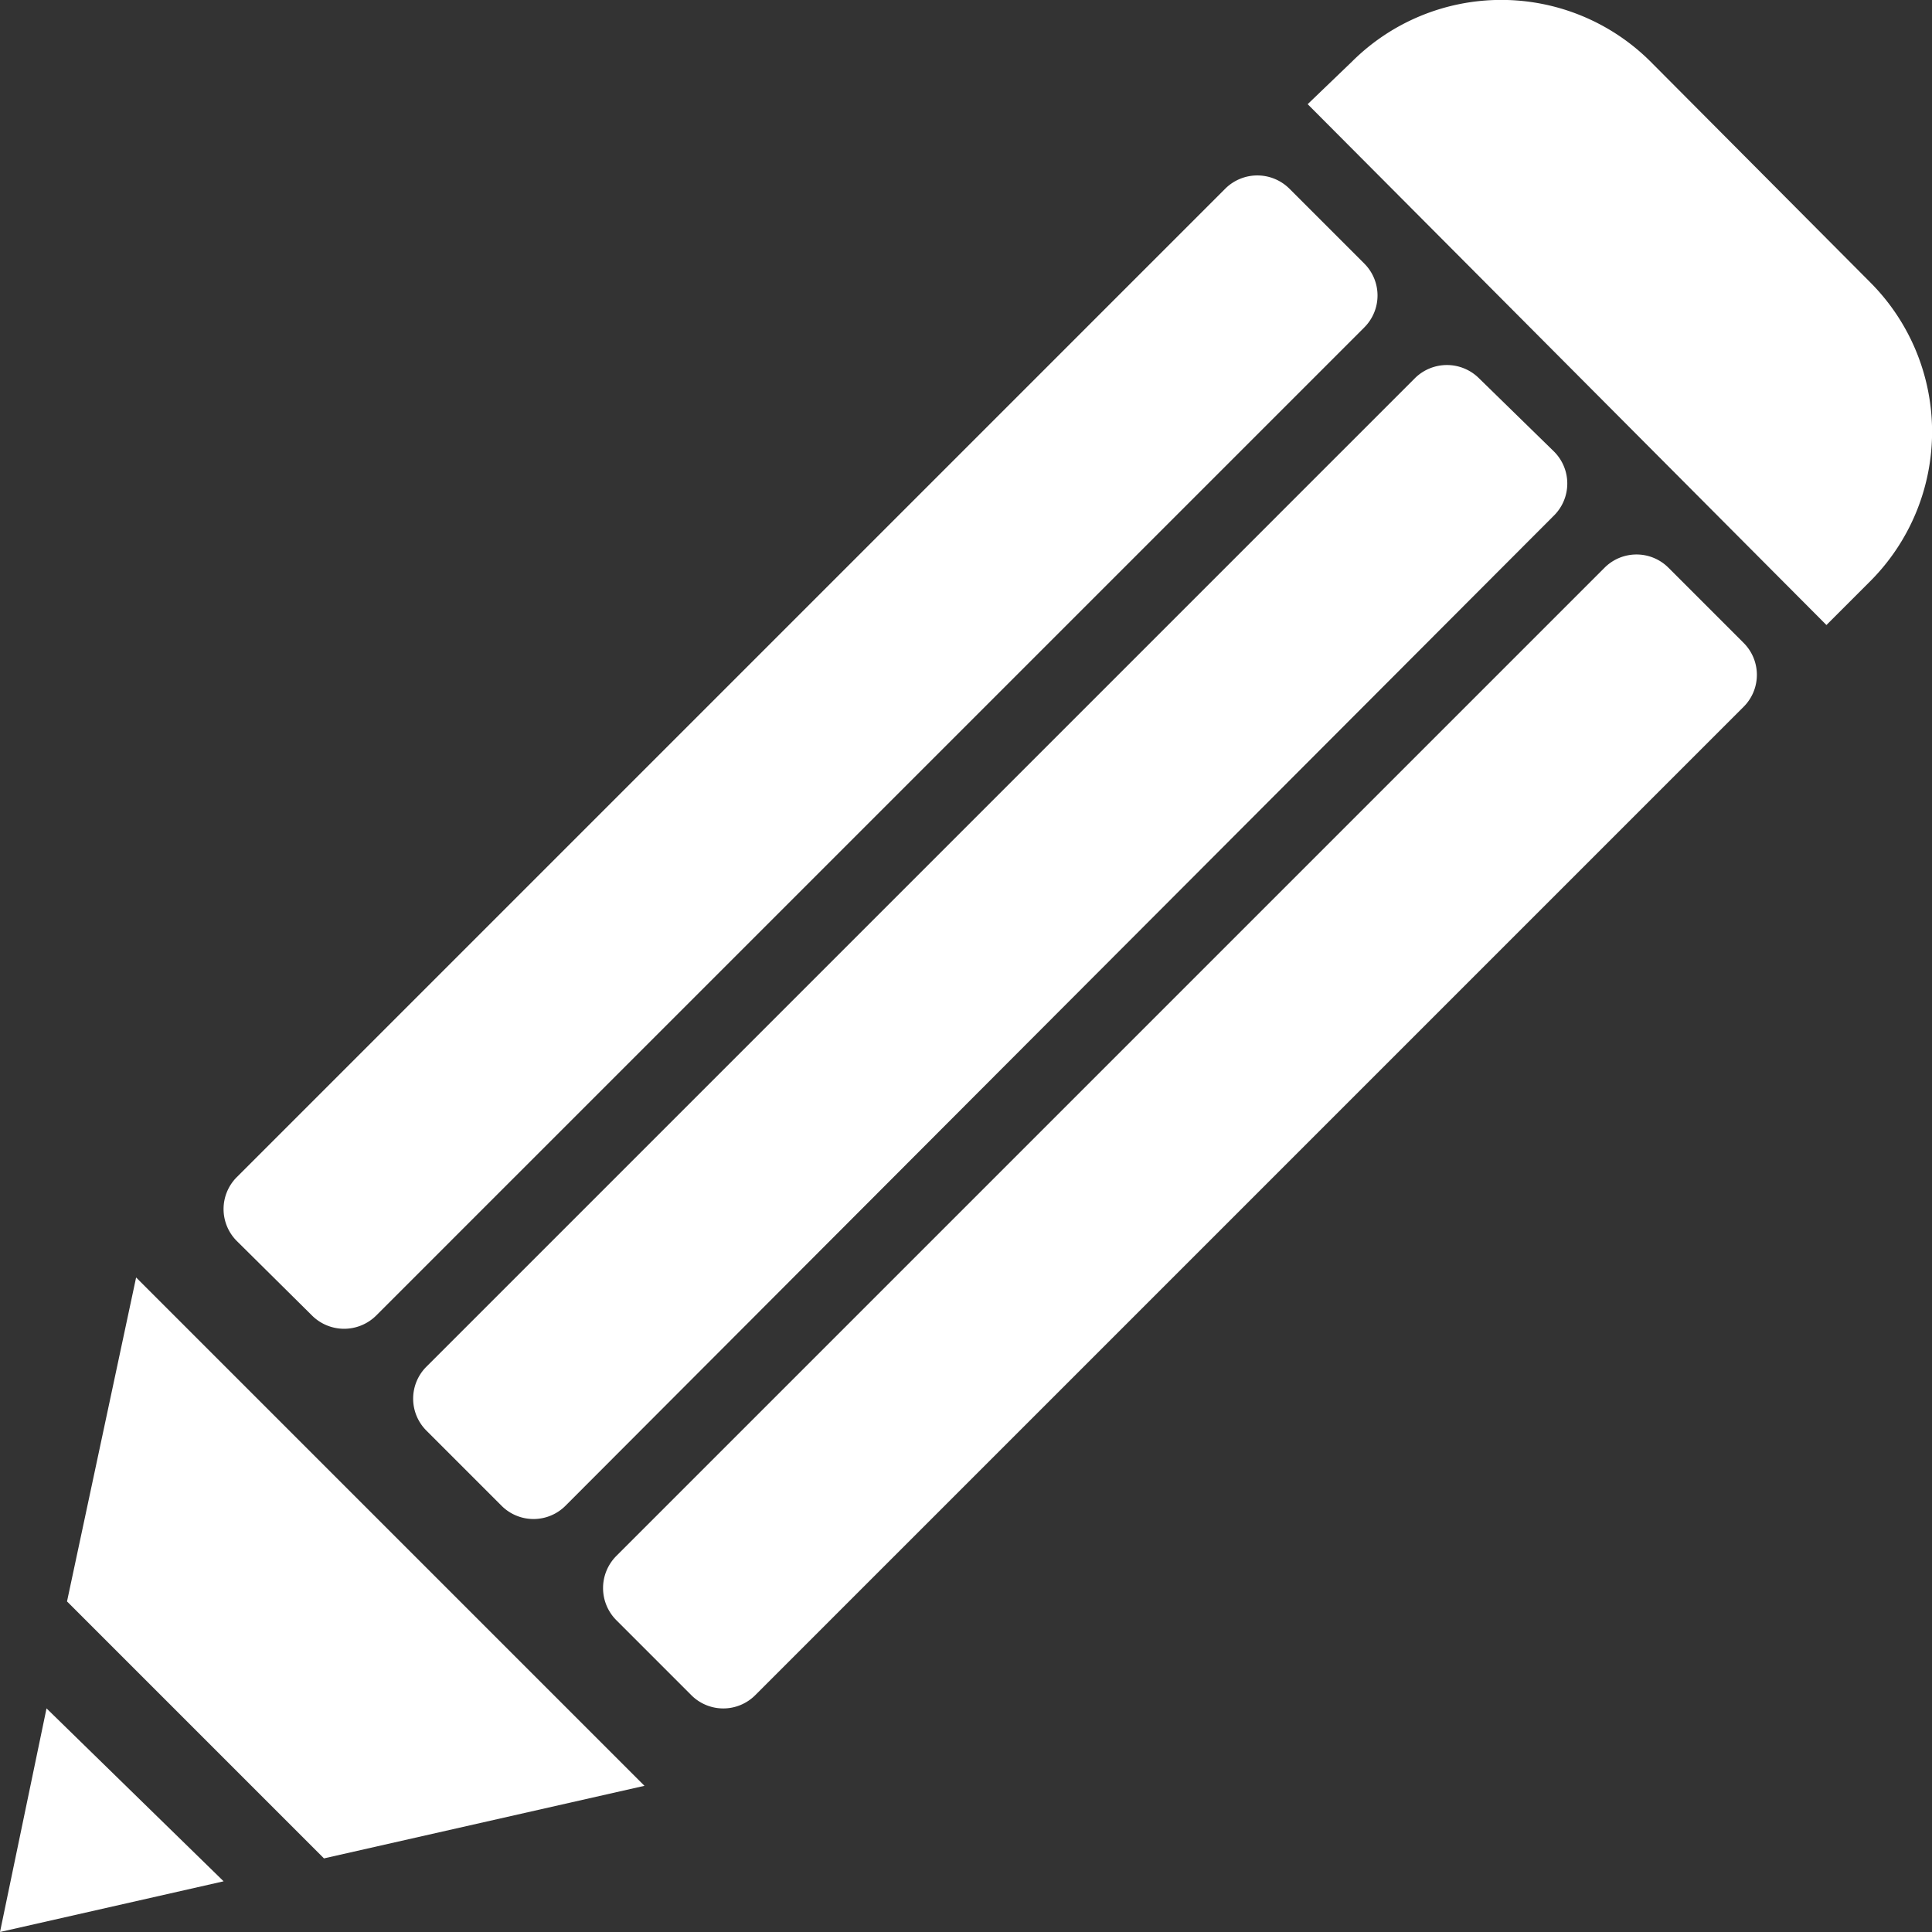 <svg xmlns="http://www.w3.org/2000/svg" viewBox="0 0 55.64 55.64"><rect x="0" y="0" width="55.64" height="55.64" fill="#333333" stroke="none"/><defs><style>.cls-1{fill:#fff;}</style></defs><title>pencil_icon_white</title><g id="Layer_2" data-name="Layer 2"><g id="_1" data-name=" 1"><path class="cls-1" d="M10.82,37.9A1.31,1.31,0,0,1,9,37.9L6.82,35.74a1.3,1.3,0,0,1,0-1.84L35.29,5.43a1.31,1.31,0,0,1,1.84,0l2.16,2.16a1.3,1.3,0,0,1,0,1.84Z"/><path class="cls-1" d="M16.29,43.36a1.3,1.3,0,0,1-1.85,0L12.28,41.2a1.3,1.3,0,0,1,0-1.84L40.75,10.89a1.31,1.31,0,0,1,1.84,0L44.75,13a1.3,1.3,0,0,1,0,1.85Z"/><path class="cls-1" d="M21.75,48.82a1.3,1.3,0,0,1-1.84,0l-2.16-2.16a1.31,1.31,0,0,1,0-1.85L46.21,16.35a1.3,1.3,0,0,1,1.84,0l2.16,2.16a1.3,1.3,0,0,1,0,1.85Z"/><polygon class="cls-1" points="9.33 53.52 18.56 51.43 3.92 36.79 1.93 46.12 9.33 53.52"/><polygon class="cls-1" points="1.34 49.2 0 55.64 6.44 54.18 1.34 49.2"/><path class="cls-1" d="M52.6,18l1.26-1.26a6.09,6.09,0,0,0,0-8.61L47.54,1.78a6.09,6.09,0,0,0-8.61,0L37.66,3Z"/></g></g></svg>